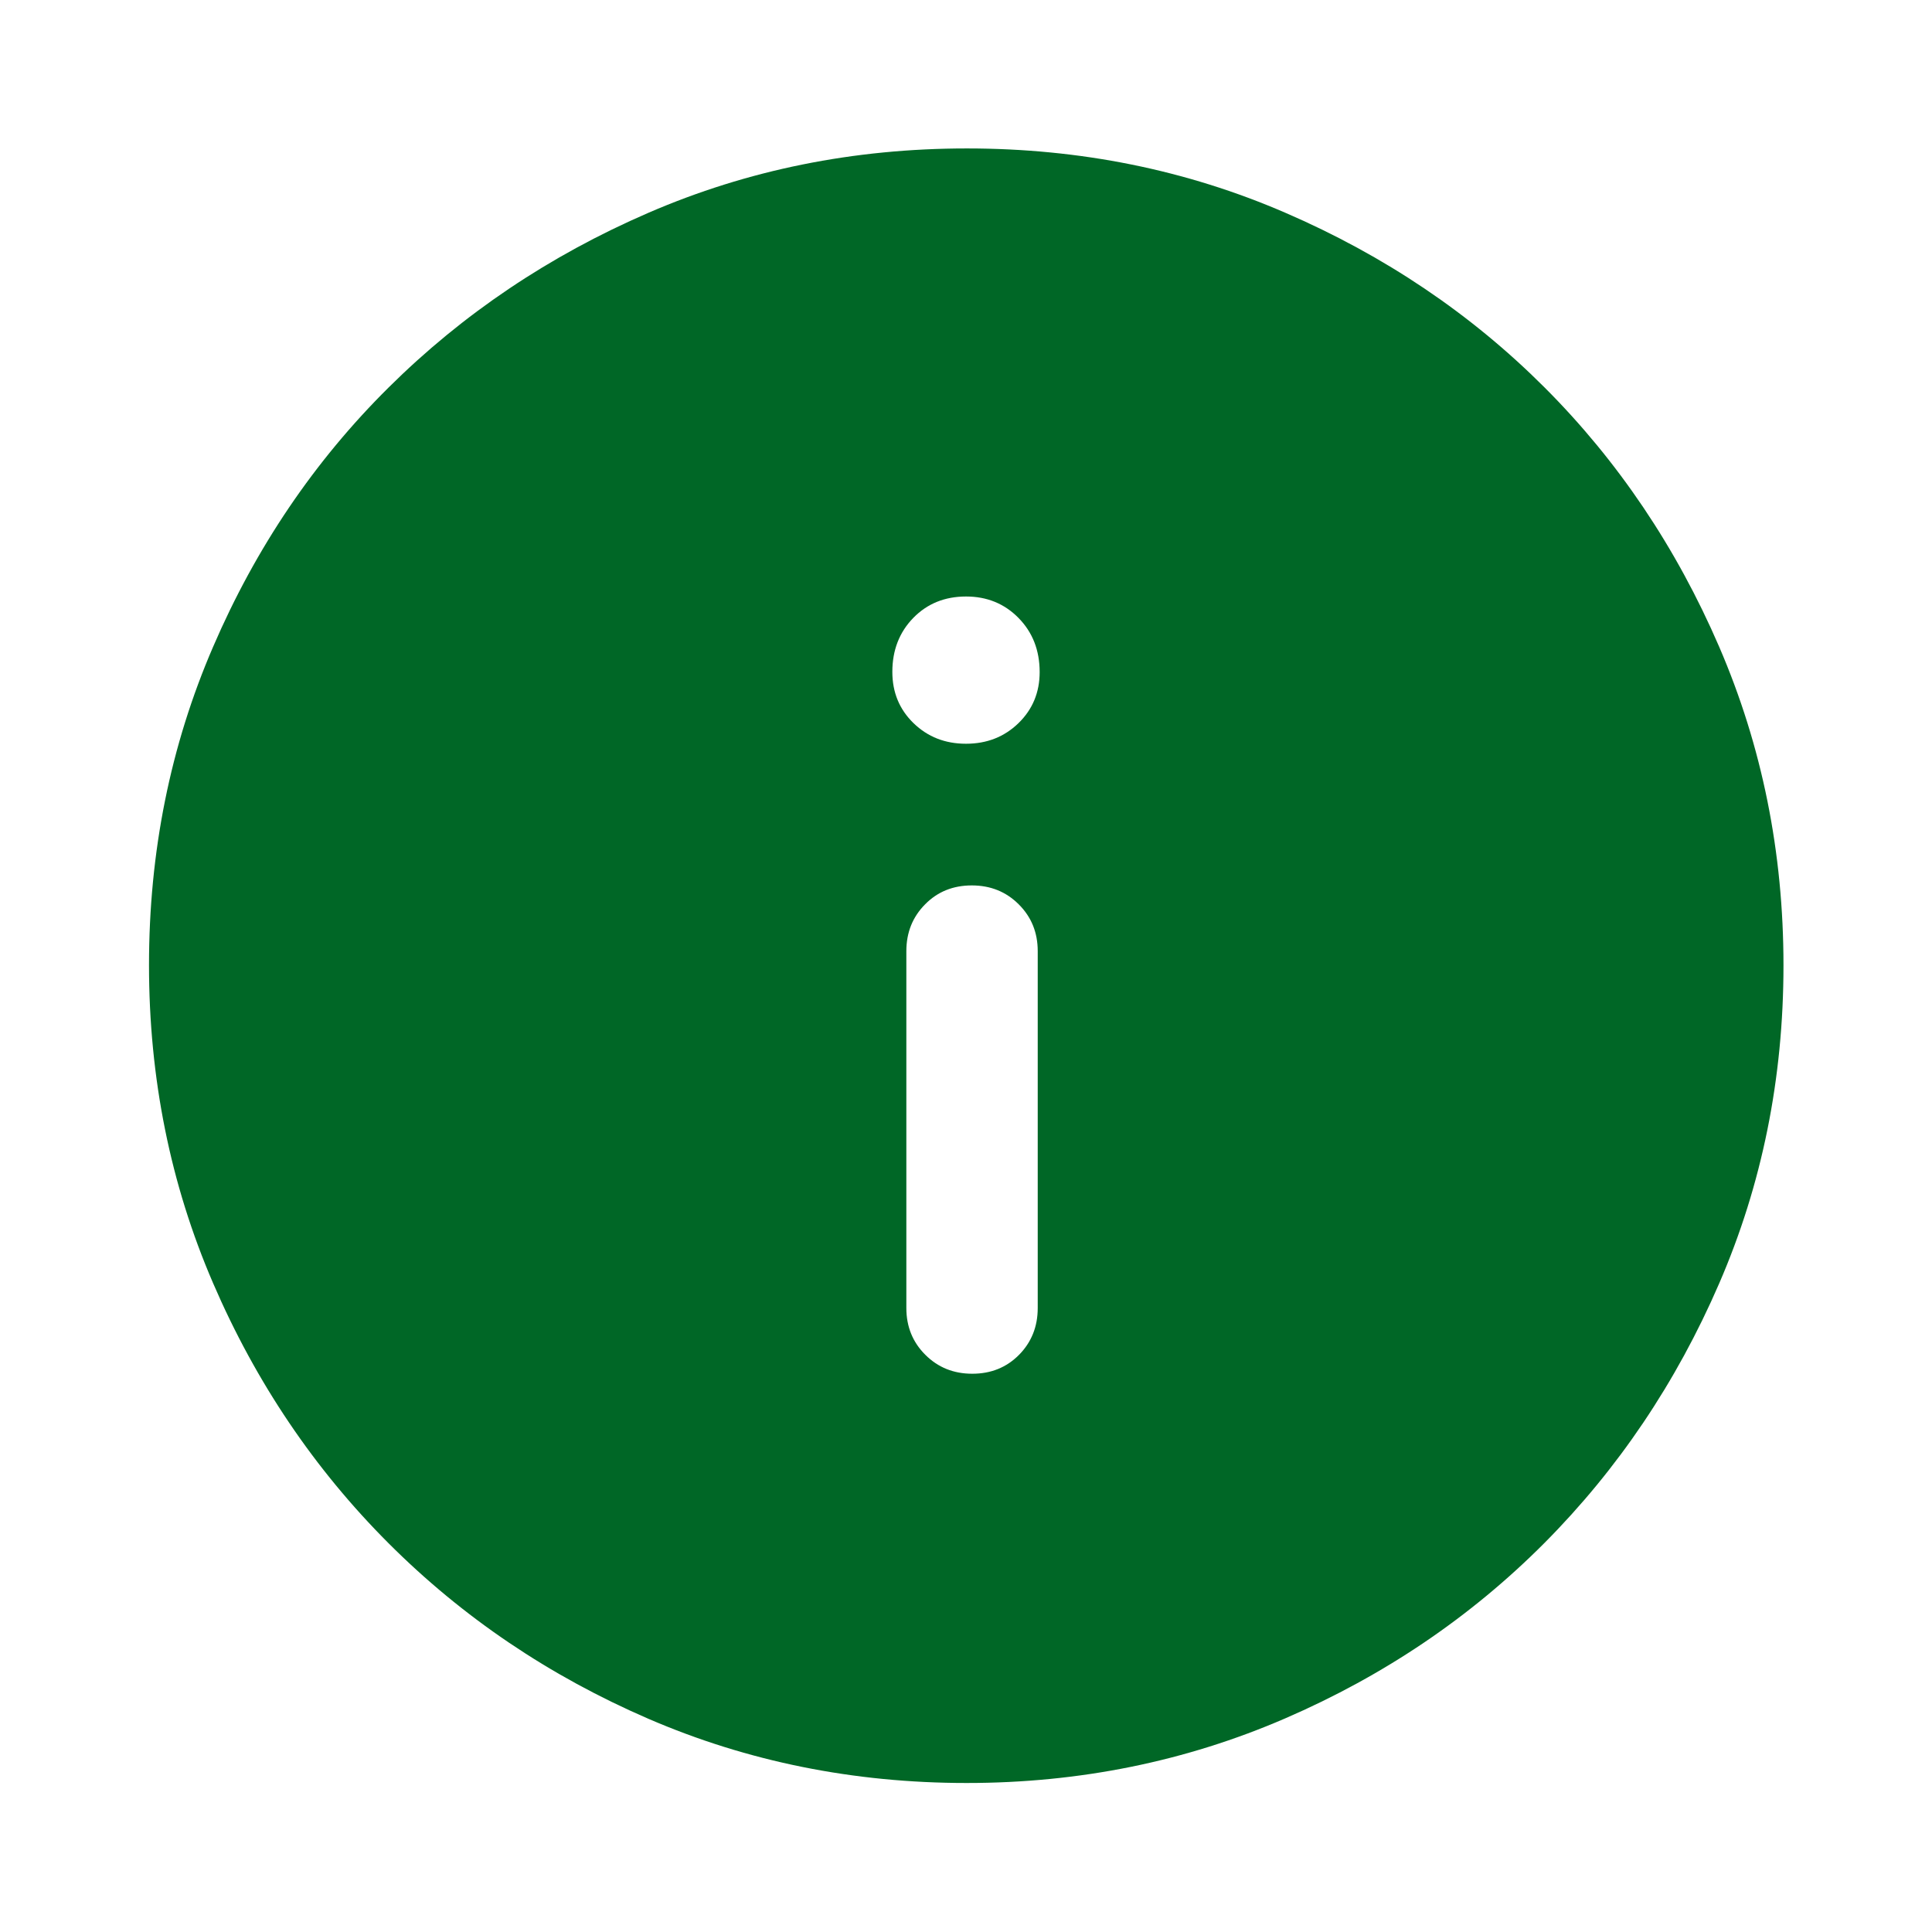 <svg width="24" height="24" viewBox="0 0 24 24" fill="none" xmlns="http://www.w3.org/2000/svg">
<path d="M12.078 17.065C12.31 17.065 12.504 16.987 12.659 16.83C12.813 16.674 12.891 16.48 12.891 16.249V11.815C12.891 11.584 12.812 11.39 12.655 11.234C12.498 11.077 12.304 10.999 12.072 10.999C11.84 10.999 11.646 11.077 11.492 11.234C11.337 11.39 11.259 11.584 11.259 11.815V16.249C11.259 16.48 11.338 16.674 11.495 16.83C11.652 16.987 11.846 17.065 12.078 17.065ZM12 9.239C12.259 9.239 12.476 9.154 12.652 8.983C12.827 8.813 12.915 8.601 12.915 8.349C12.915 8.078 12.827 7.854 12.652 7.676C12.477 7.498 12.259 7.41 12.001 7.41C11.737 7.41 11.519 7.498 11.345 7.676C11.172 7.854 11.085 8.077 11.085 8.346C11.085 8.601 11.173 8.813 11.348 8.983C11.524 9.154 11.741 9.239 12 9.239ZM12.008 22.149C10.604 22.149 9.287 21.883 8.056 21.352C6.826 20.82 5.75 20.094 4.828 19.172C3.906 18.25 3.179 17.173 2.648 15.942C2.116 14.71 1.851 13.392 1.851 11.988C1.851 10.583 2.116 9.264 2.648 8.033C3.179 6.801 3.905 5.728 4.827 4.814C5.748 3.9 6.824 3.176 8.056 2.643C9.288 2.11 10.606 1.844 12.011 1.844C13.416 1.844 14.735 2.11 15.967 2.643C17.2 3.176 18.273 3.899 19.186 4.812C20.1 5.726 20.823 6.8 21.356 8.034C21.889 9.269 22.155 10.588 22.155 11.993C22.155 13.396 21.889 14.714 21.356 15.944C20.823 17.175 20.099 18.249 19.185 19.168C18.271 20.086 17.198 20.813 15.964 21.347C14.73 21.881 13.411 22.149 12.008 22.149Z" fill="#006726"/>
</svg>
